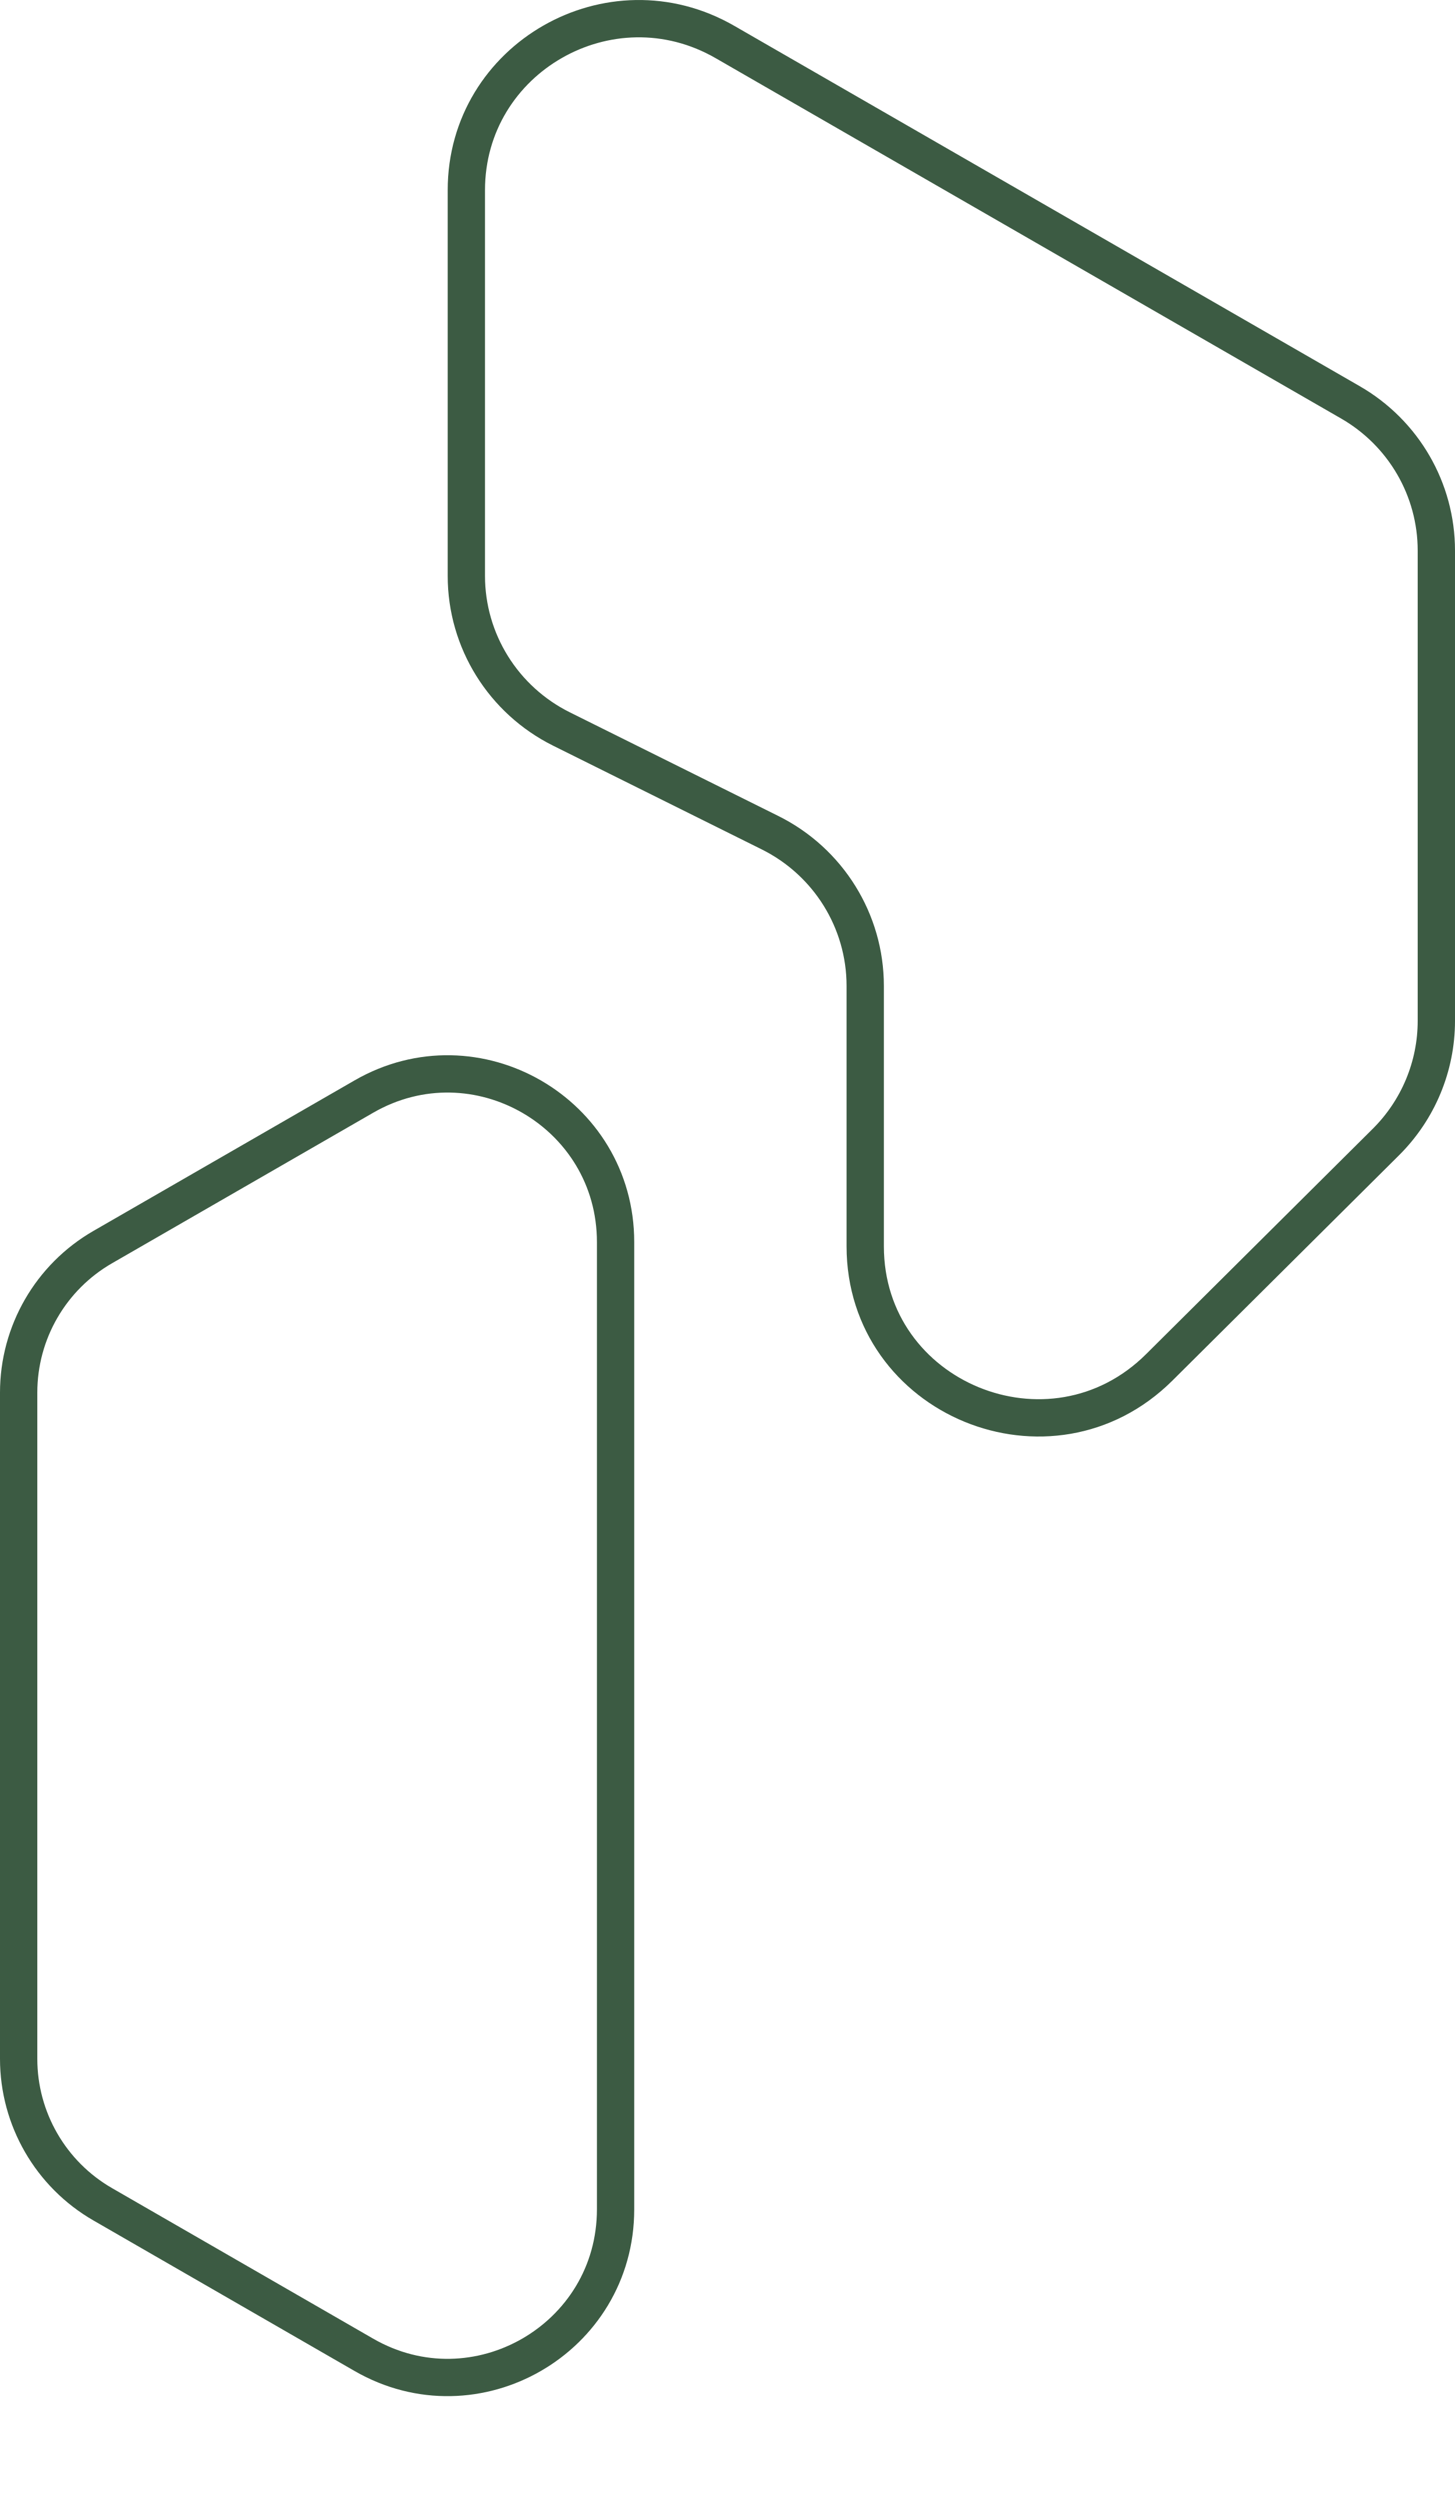 <?xml version="1.0" encoding="utf-8"?>
<svg xmlns="http://www.w3.org/2000/svg" fill="none" height="100%" overflow="visible" preserveAspectRatio="none" style="display: block;" viewBox="0 0 78 134" width="100%">
<g id="Logo">
<path d="M25 30.868V10.194C25 3.121 32.707 -1.295 38.863 2.251L72.396 21.568C75.246 23.21 77 26.237 77 29.511V54.722C77 57.157 76.027 59.492 74.296 61.214L62.146 73.293C56.329 79.076 46.383 74.98 46.383 66.802V52.844C46.383 49.367 44.407 46.188 41.279 44.633L30.104 39.078C26.976 37.523 25 34.345 25 30.868Z" id="Element" stroke="#3C5B43" stroke-width="2"/>
<path d="M1 110.355V74.645C1 71.427 2.718 68.454 5.506 66.847L19.506 58.778C25.506 55.32 33 59.65 33 66.576V118.425C33 125.35 25.506 129.68 19.506 126.222L5.506 118.153C2.718 116.546 1 113.573 1 110.355Z" id="Element_2" stroke="#3C5B43" stroke-width="2"/>
</g>
</svg>